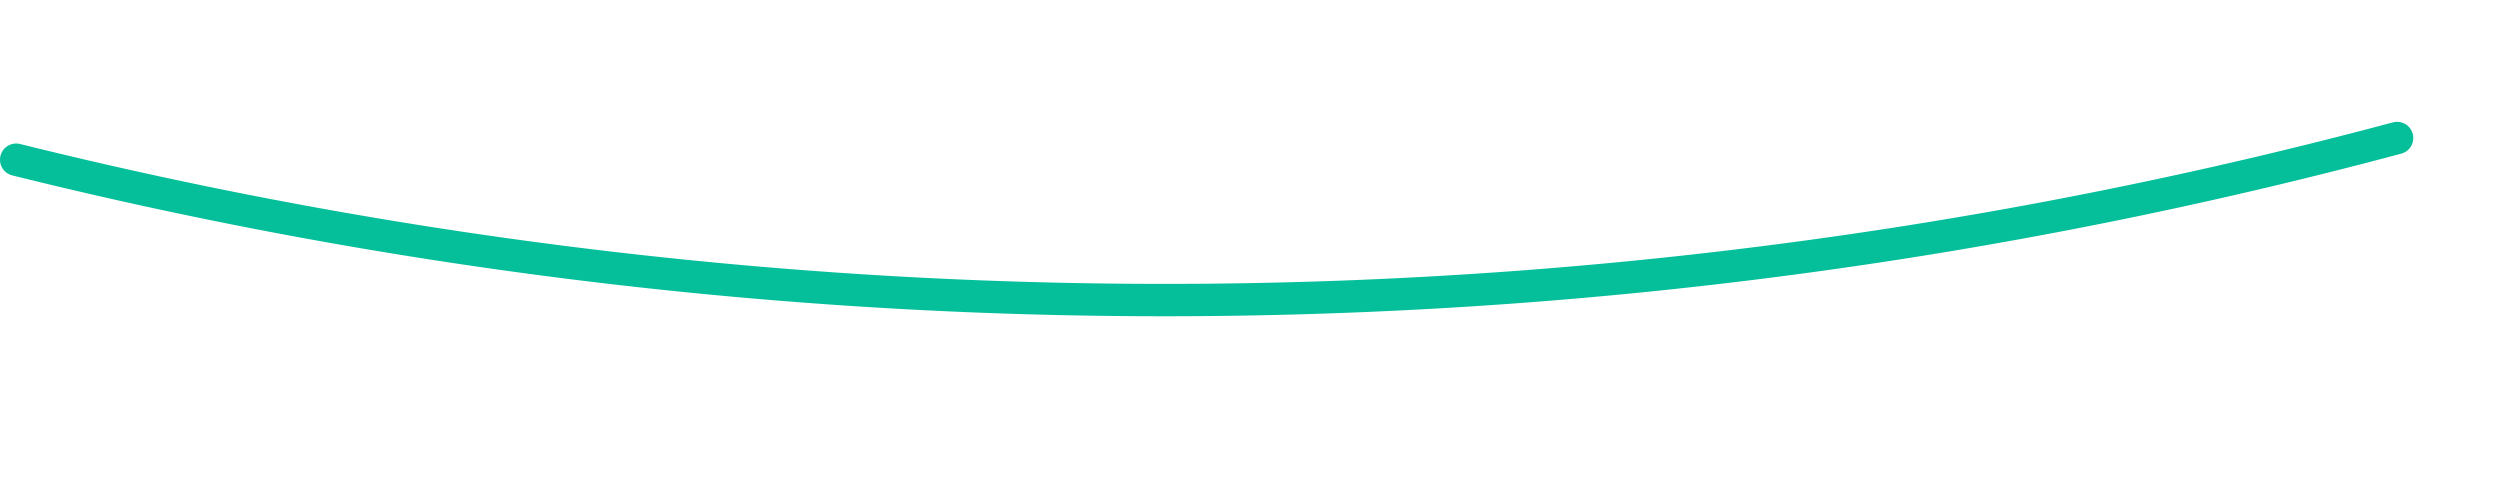 <svg xmlns="http://www.w3.org/2000/svg" id="Ebene_1" data-name="Ebene 1" viewBox="0 0 154.51 30.55"><defs><style>
      .cls-1 {
      stroke-linecap: round;
      stroke-linejoin: round;
      stroke-width: 2px;
      stroke-dasharray: 500;
      stroke-dashoffset: 200;
      animation: dash 2s linear infinite;
      }
      .arrow {
        stroke-linecap: round;
        stroke-linejoin: round;
        stroke: none;
        stroke-width: 2px;
        stroke-dasharray: 500;
        stroke-dashoffset: 200;
        animation: arrowani 2s linear infinite;
        animation-delay: 1s;

      }



      @keyframes dash {
        from {
          stroke-dashoffset: 500;
        }
        to {
          stroke-dashoffset: 0;
        }
      }
      @keyframes arrowani {
              from {
              stroke: #04bf9a;
                stroke-dashoffset: 500;
              }
              to {
                stroke-dashoffset: 0;
              }
            }
    </style></defs><path class="cls-1 longline" d="M27.78,47.22a294.66,294.66,0,0,0,147.15-1.34" transform="translate(-26.78 -37.35)" fill="none" stroke="#04bf9a"></path><path class="cls-2 arrow" d="M154.8,38.35l25.49,5a168.87,168.87,0,0,1-17.1,23.54" transform="translate(-26.78 -37.35)" fill="none" stroke="#000000"></path></svg>